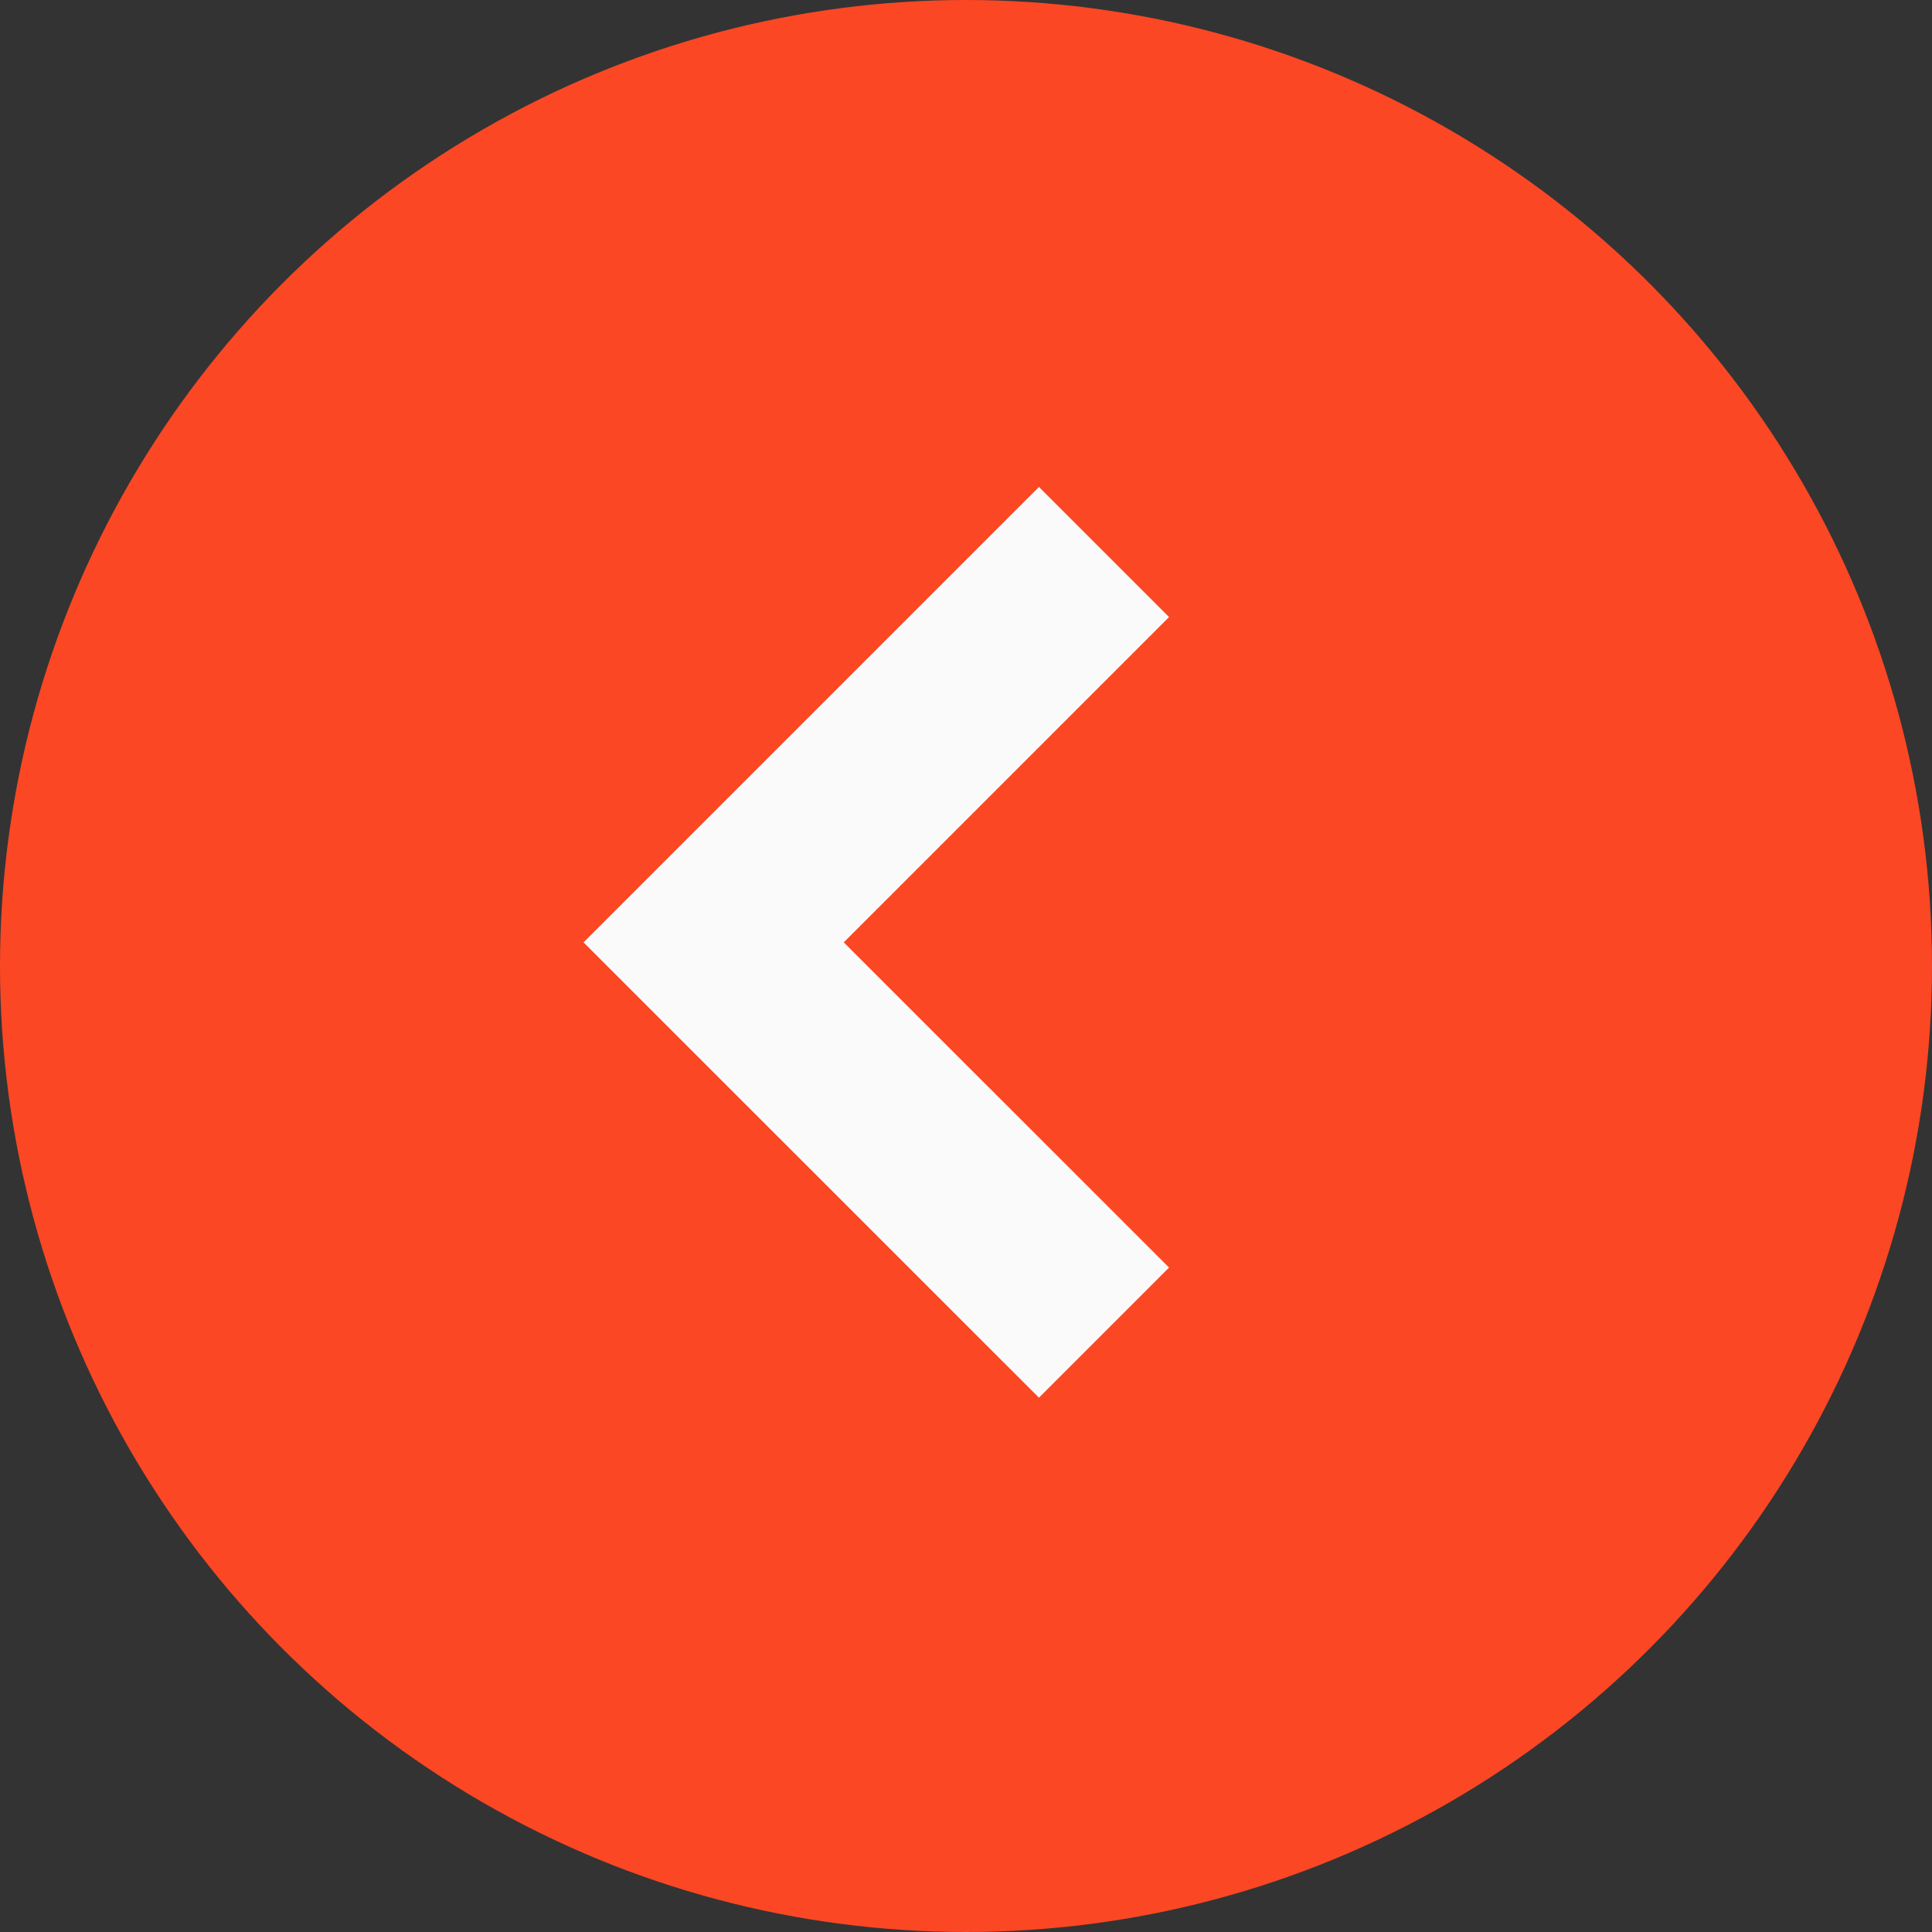 <?xml version="1.0" encoding="UTF-8"?> <svg xmlns="http://www.w3.org/2000/svg" width="21" height="21" viewBox="0 0 21 21" fill="none"><rect x="0" y="0" width="21" height="21" fill="#333333" stroke="none"/><circle cx="10.5" cy="10.5" r="10.5" transform="rotate(180 10.5 10.5)" fill="#FB4724"></circle><path d="M12 6L7.757 10.243L12 14.485" stroke="#FAFAFA" stroke-width="2"></path></svg> 